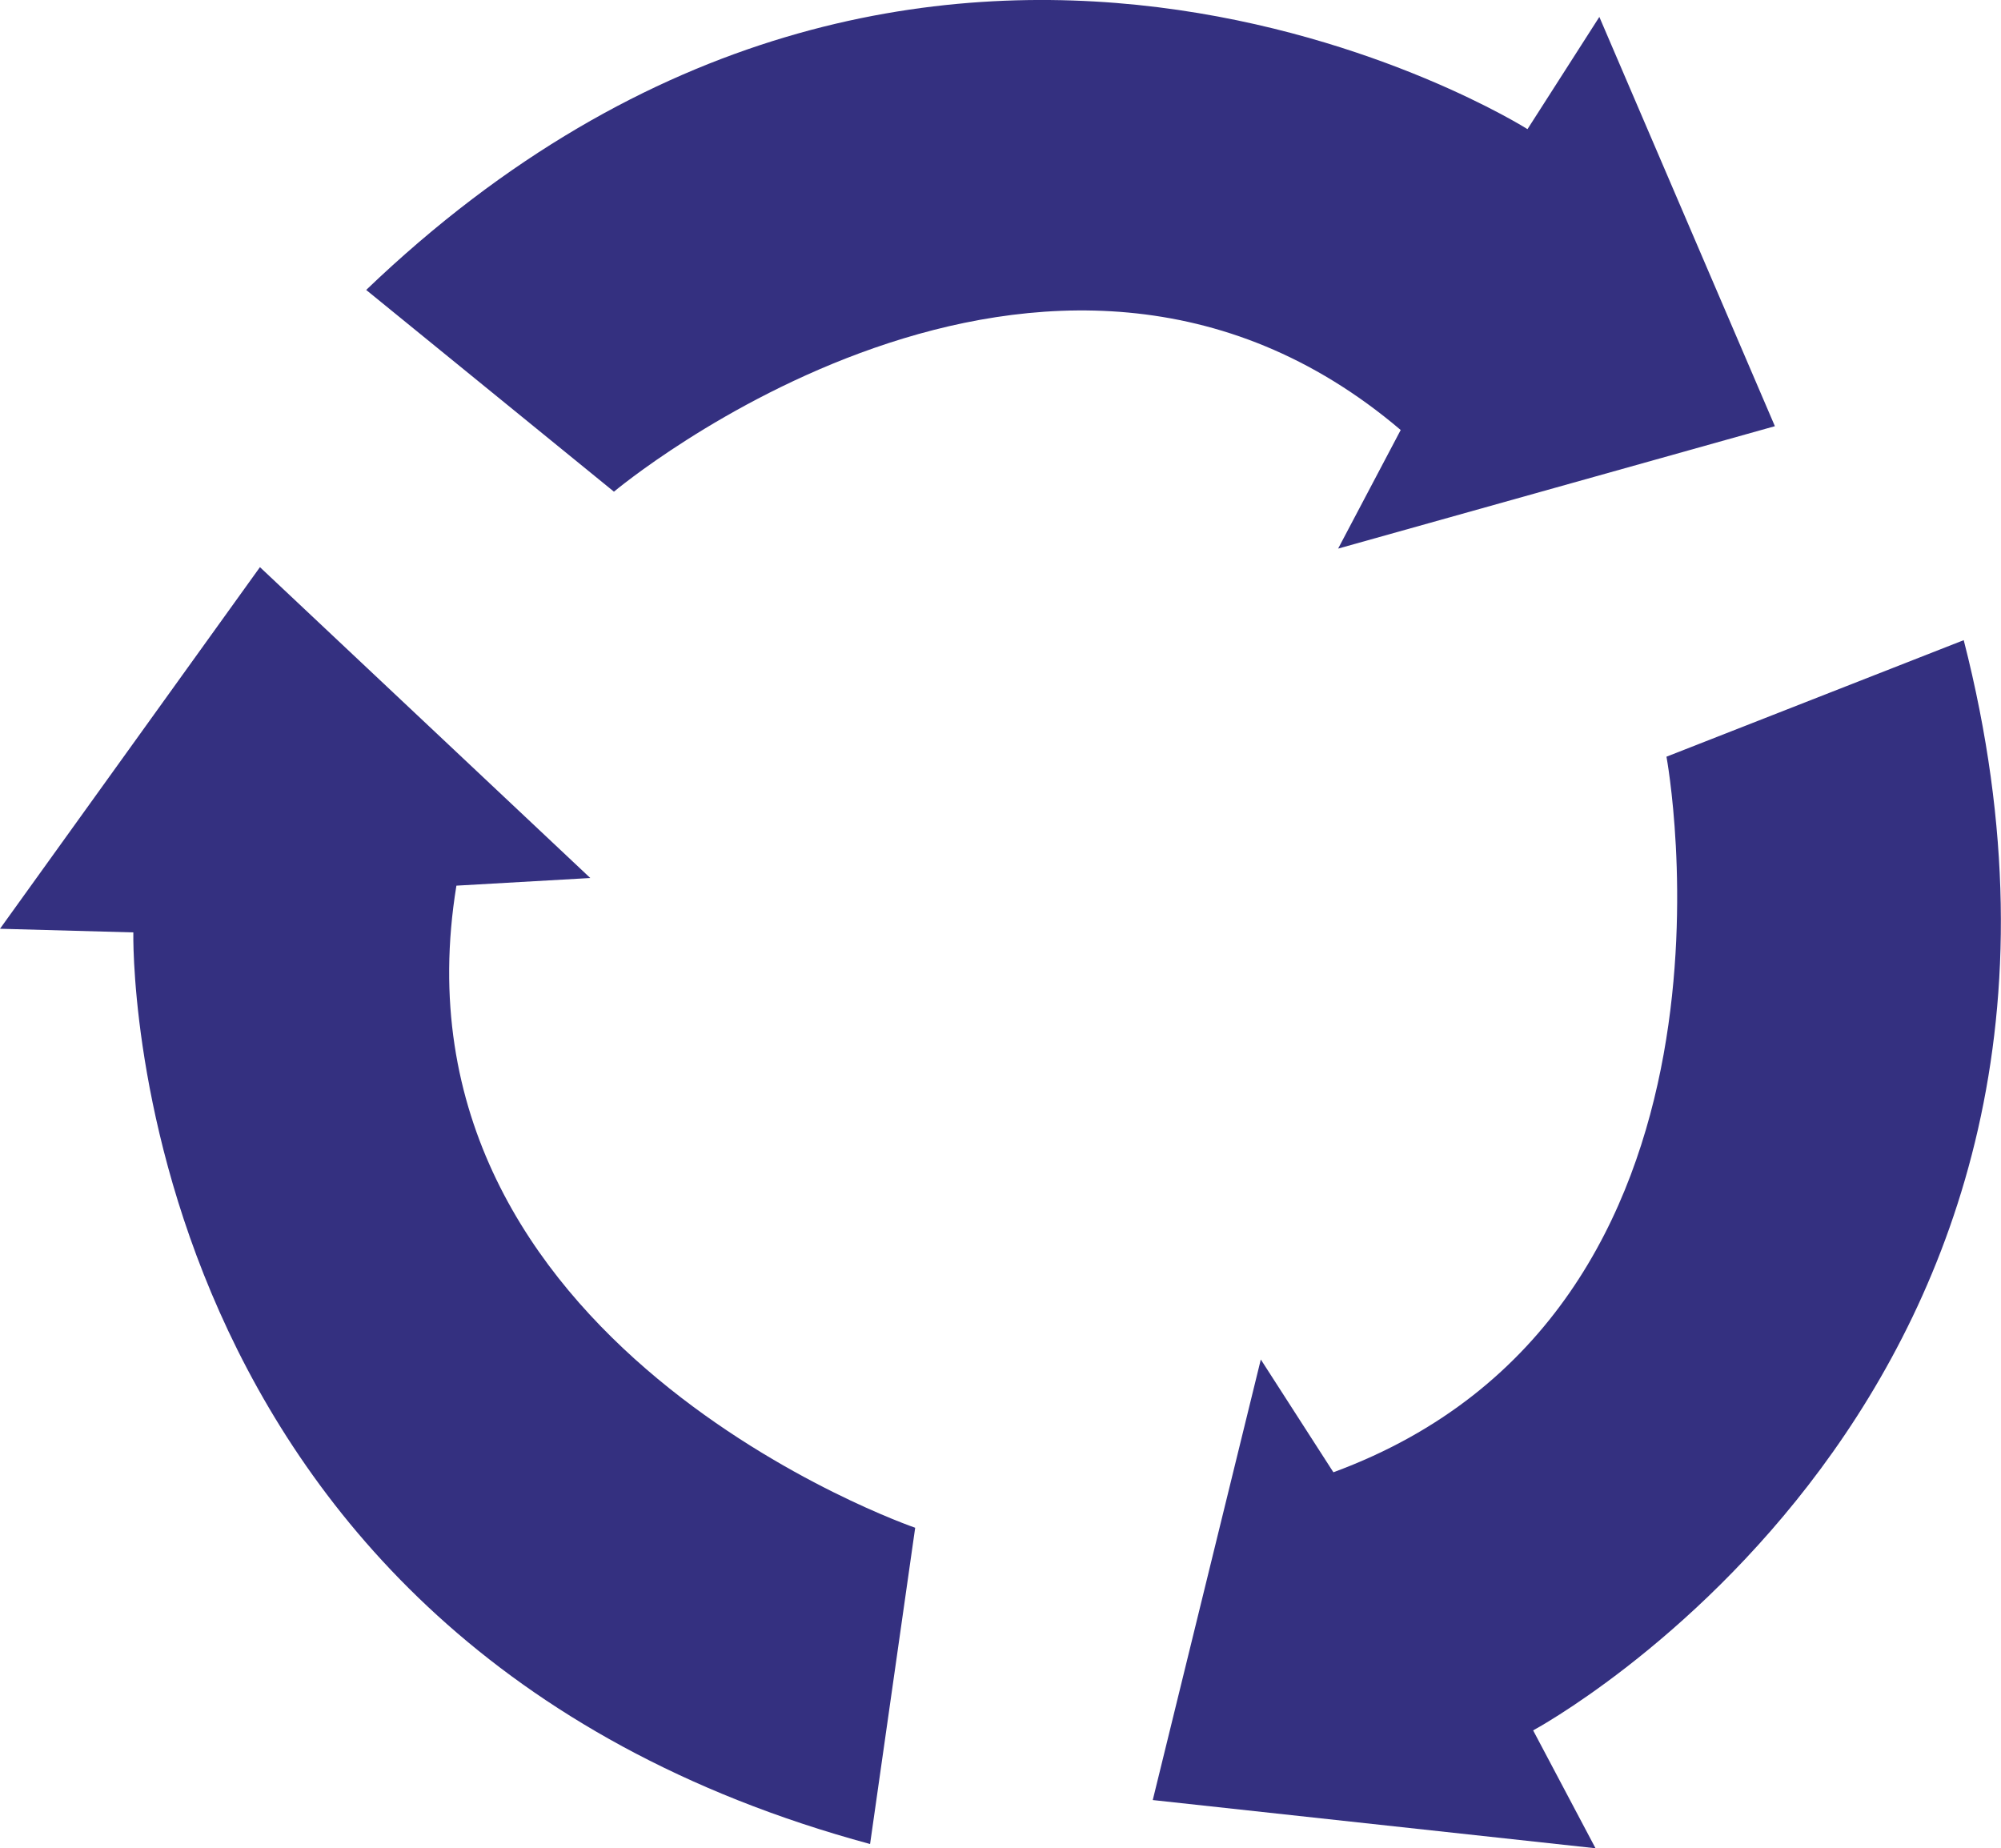 <?xml version="1.0" encoding="UTF-8"?><svg id="_レイヤー_2" xmlns="http://www.w3.org/2000/svg" width="110" height="101.6" viewBox="0 0 110 101.6"><g id="img"><g><path d="M47.83,101.38l2.48-17.39s-29.35-10.07-25.22-35.3l7.36-.42L14.29,31.18,0,51.06l7.33,.2s-.87,38.92,40.51,50.12Z" style="fill:#343080;"/><path d="M20.13,15.94l13.62,11.09s23.77-19.95,43.25-3.39l-3.44,6.52,24.01-6.73L87.92,.93l-3.95,6.17S51.08-13.72,20.13,15.94Z" style="fill:#343080;"/><path d="M107.96,35.19l-16.35,6.41s5.69,30.5-18.31,39.34l-3.99-6.2-5.94,24.22,24.34,2.65-3.43-6.48s34.3-18.41,23.67-59.94Z" style="fill:#343080;"/></g></g></svg>